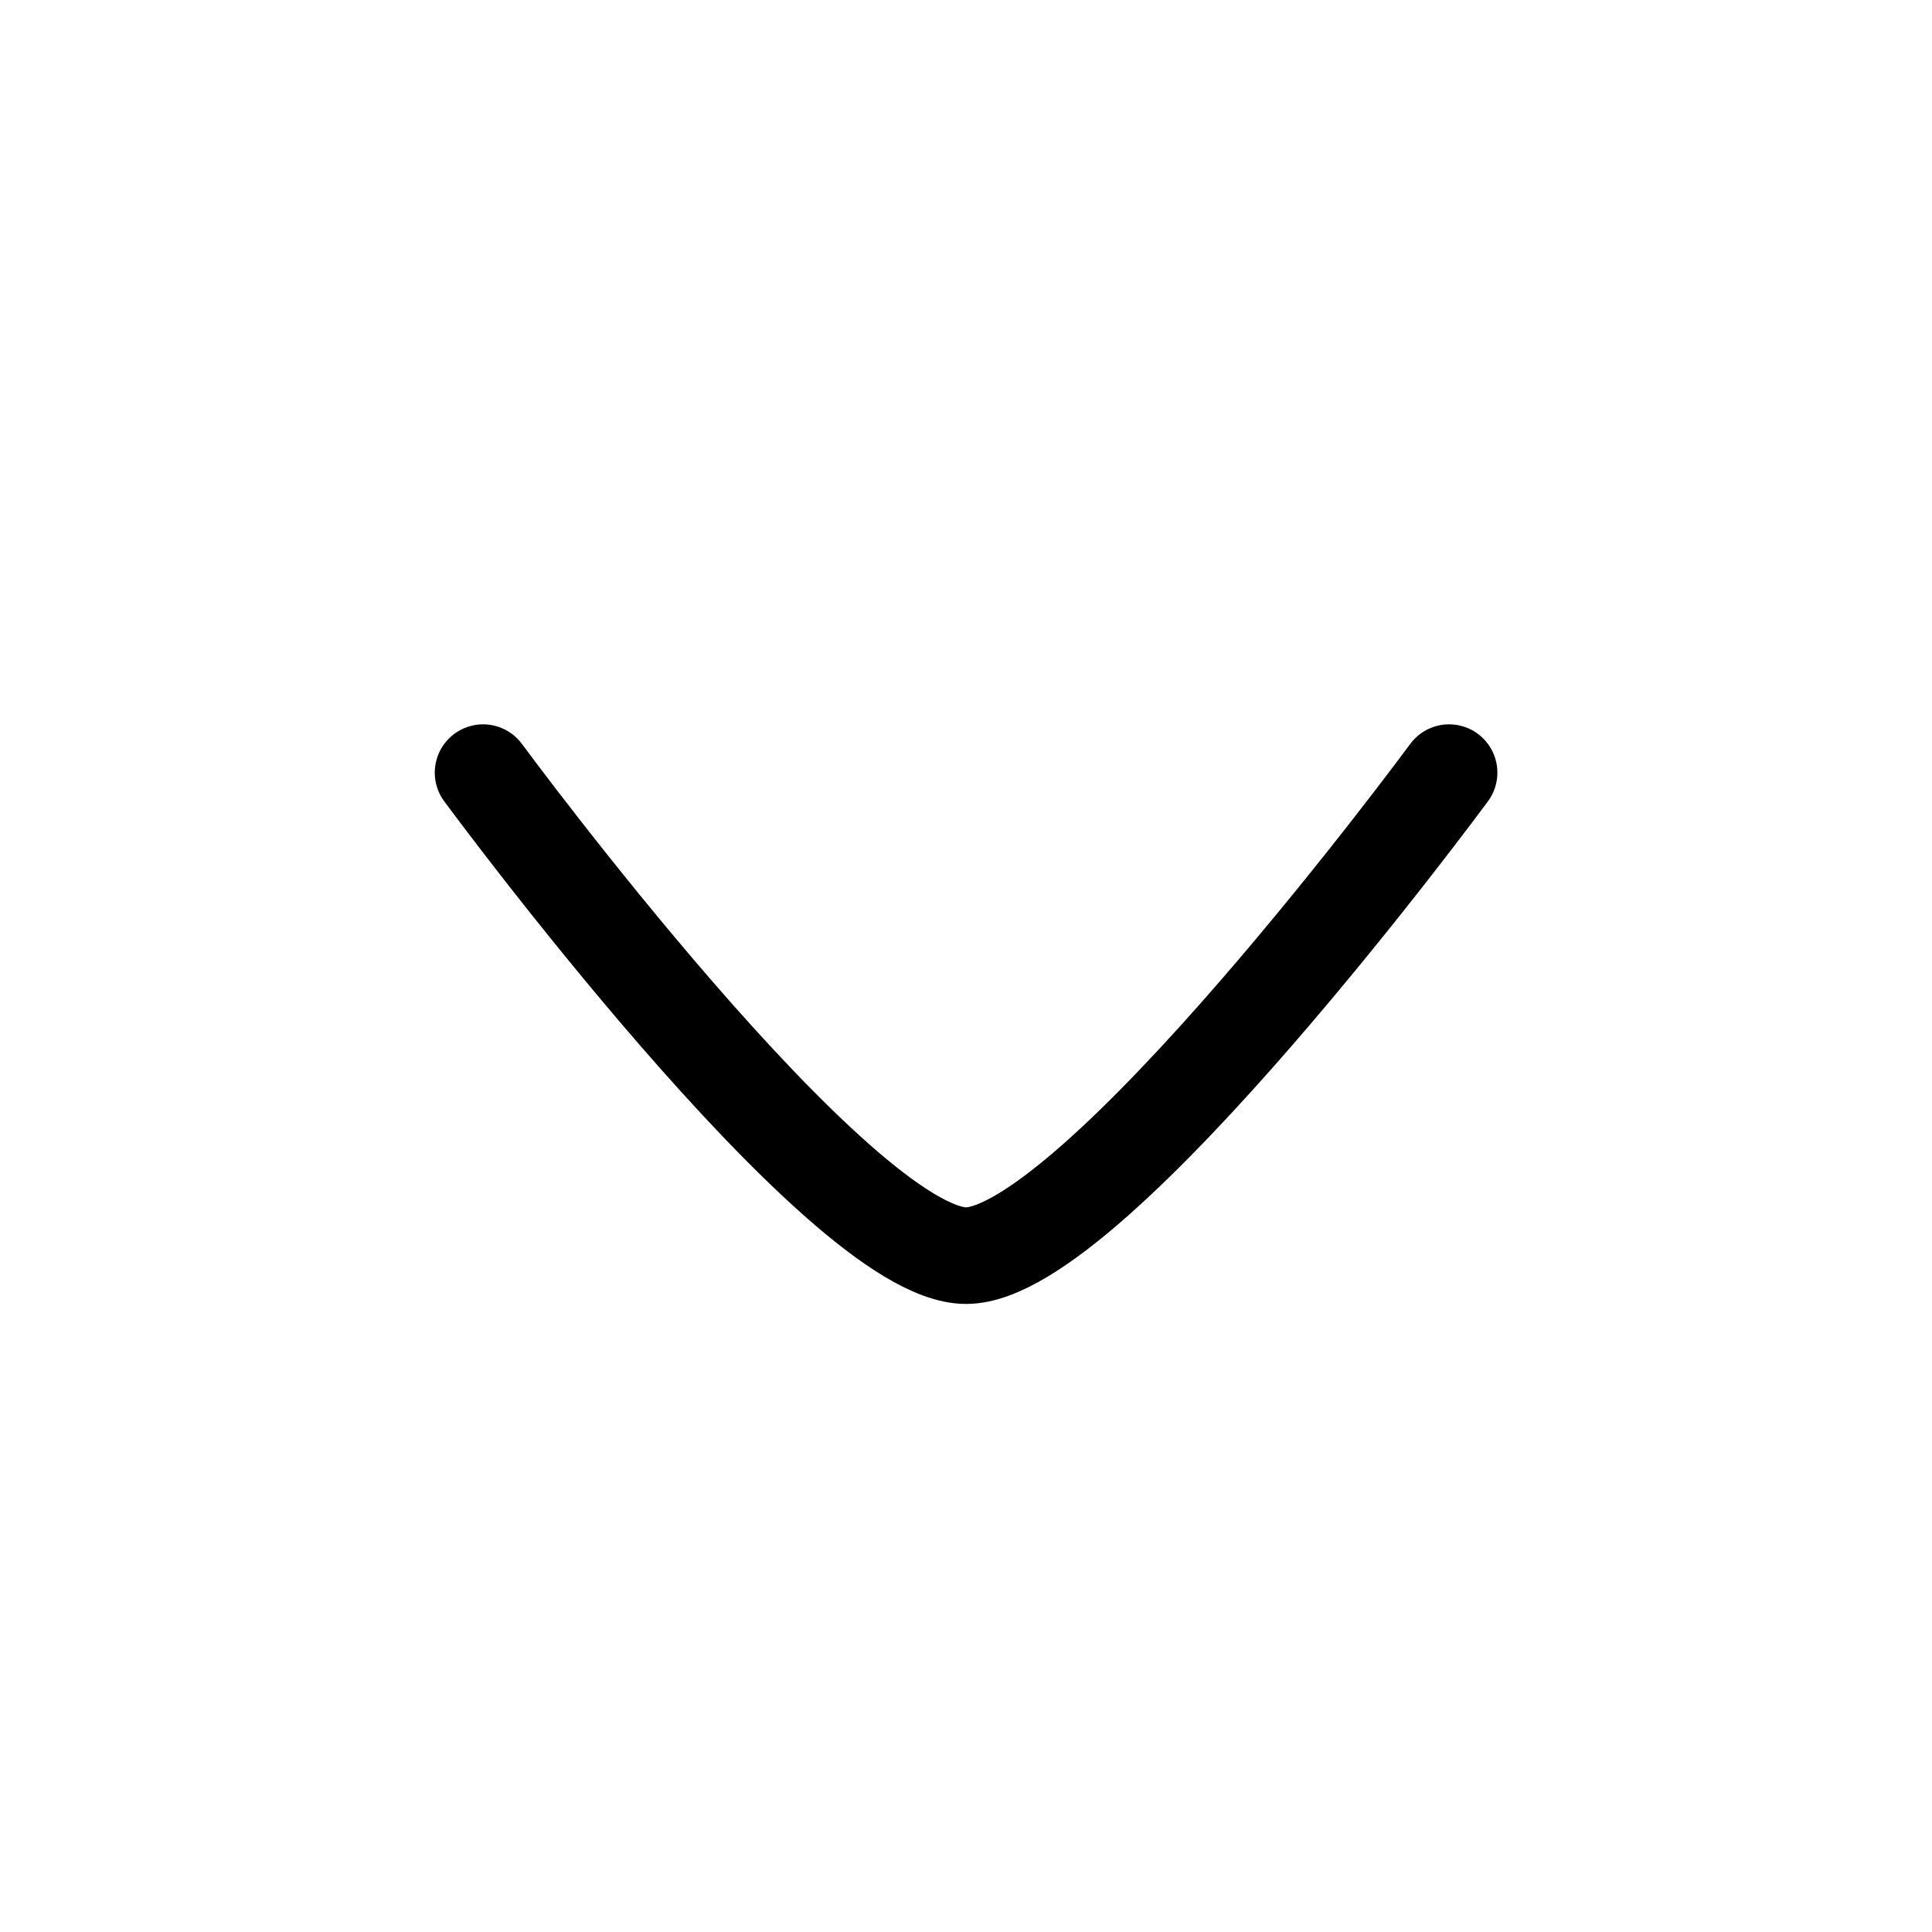 <svg xmlns="http://www.w3.org/2000/svg" width="24" height="24" fill="none"><path stroke="#000" stroke-linecap="round" stroke-linejoin="round" stroke-width="1.2" d="M6.001 9.598s4.419 6 6 6c1.581 0 6-6 6-6"/></svg>